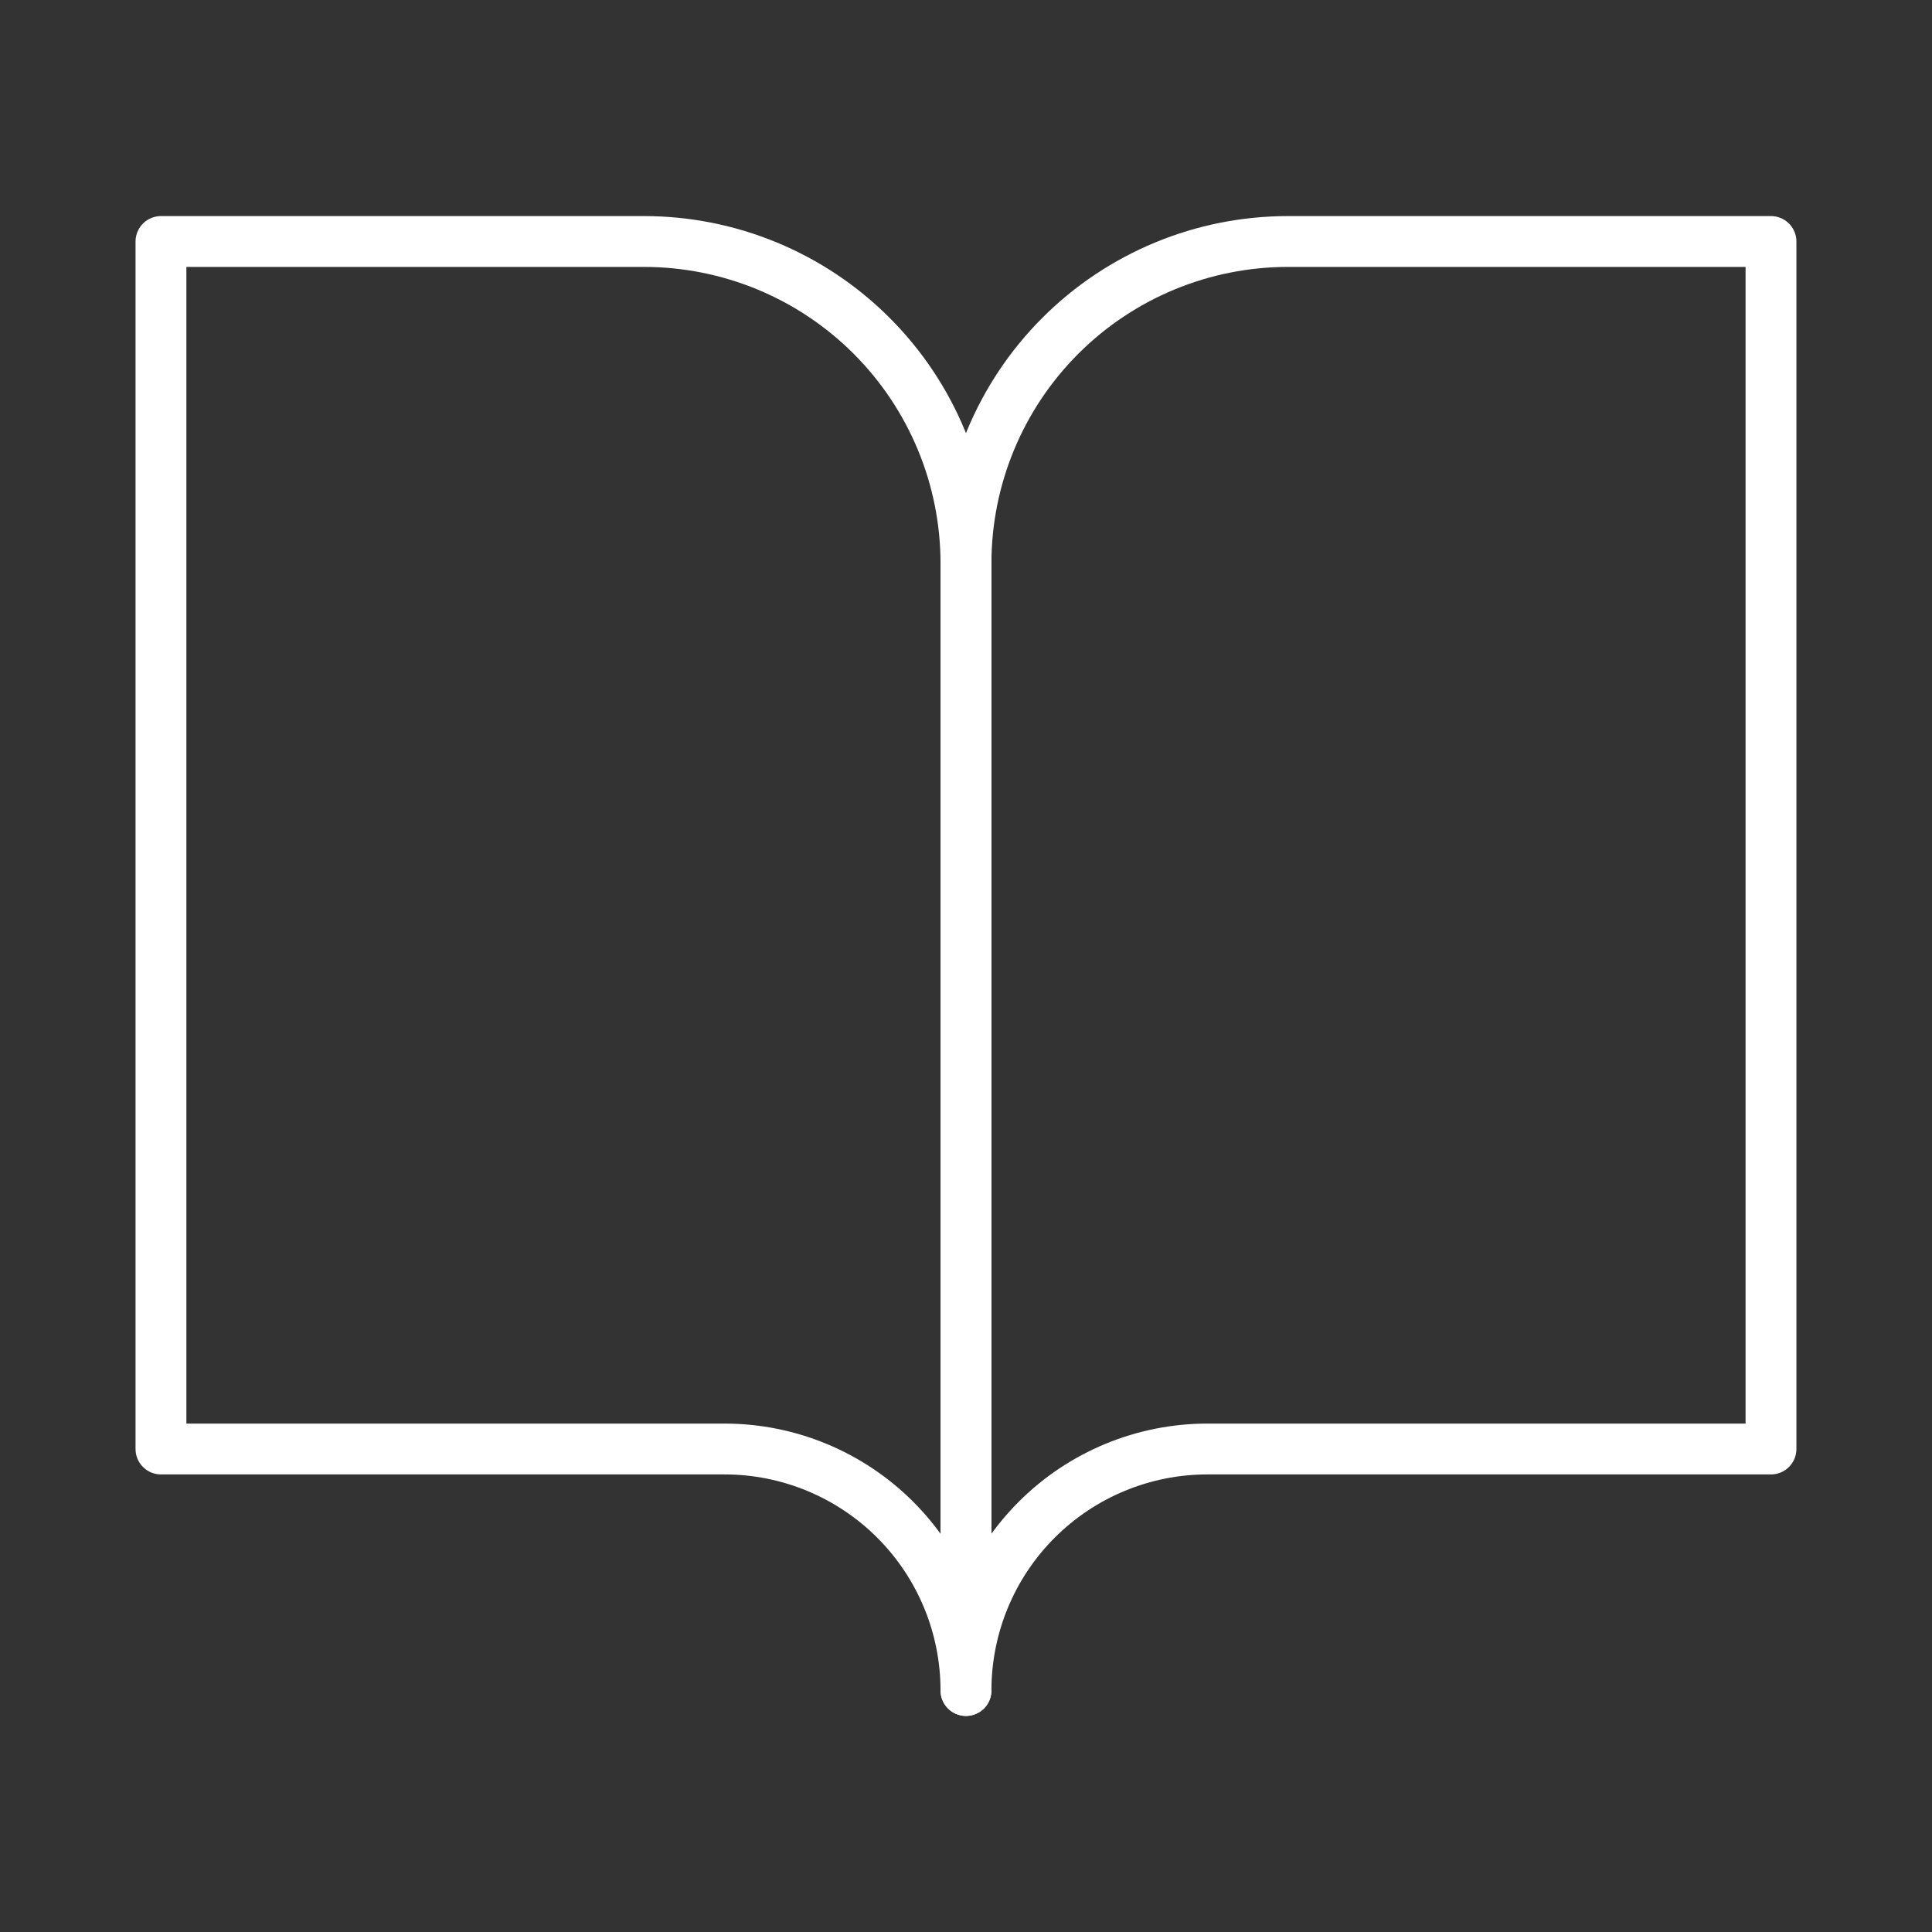 <?xml version="1.0" encoding="UTF-8"?> <svg xmlns="http://www.w3.org/2000/svg" width="38" height="38" viewBox="0 0 38 38" fill="none"><rect x="0" y="0" width="38" height="38" fill="#333333" stroke="none"/><path d="M3.166 4.75H12.666C14.346 4.75 15.957 5.417 17.144 6.605C18.332 7.793 18.999 9.404 18.999 11.083V33.25C18.999 31.99 18.499 30.782 17.608 29.891C16.717 29 15.509 28.5 14.249 28.5H3.166V4.75Z" stroke="white" stroke-linecap="round" stroke-linejoin="round"></path><path d="M34.833 4.75H25.333C23.654 4.75 22.043 5.417 20.855 6.605C19.667 7.793 19 9.404 19 11.083V33.25C19 31.99 19.5 30.782 20.391 29.891C21.282 29 22.49 28.5 23.75 28.5H34.833V4.75Z" stroke="white" stroke-linecap="round" stroke-linejoin="round"></path></svg> 